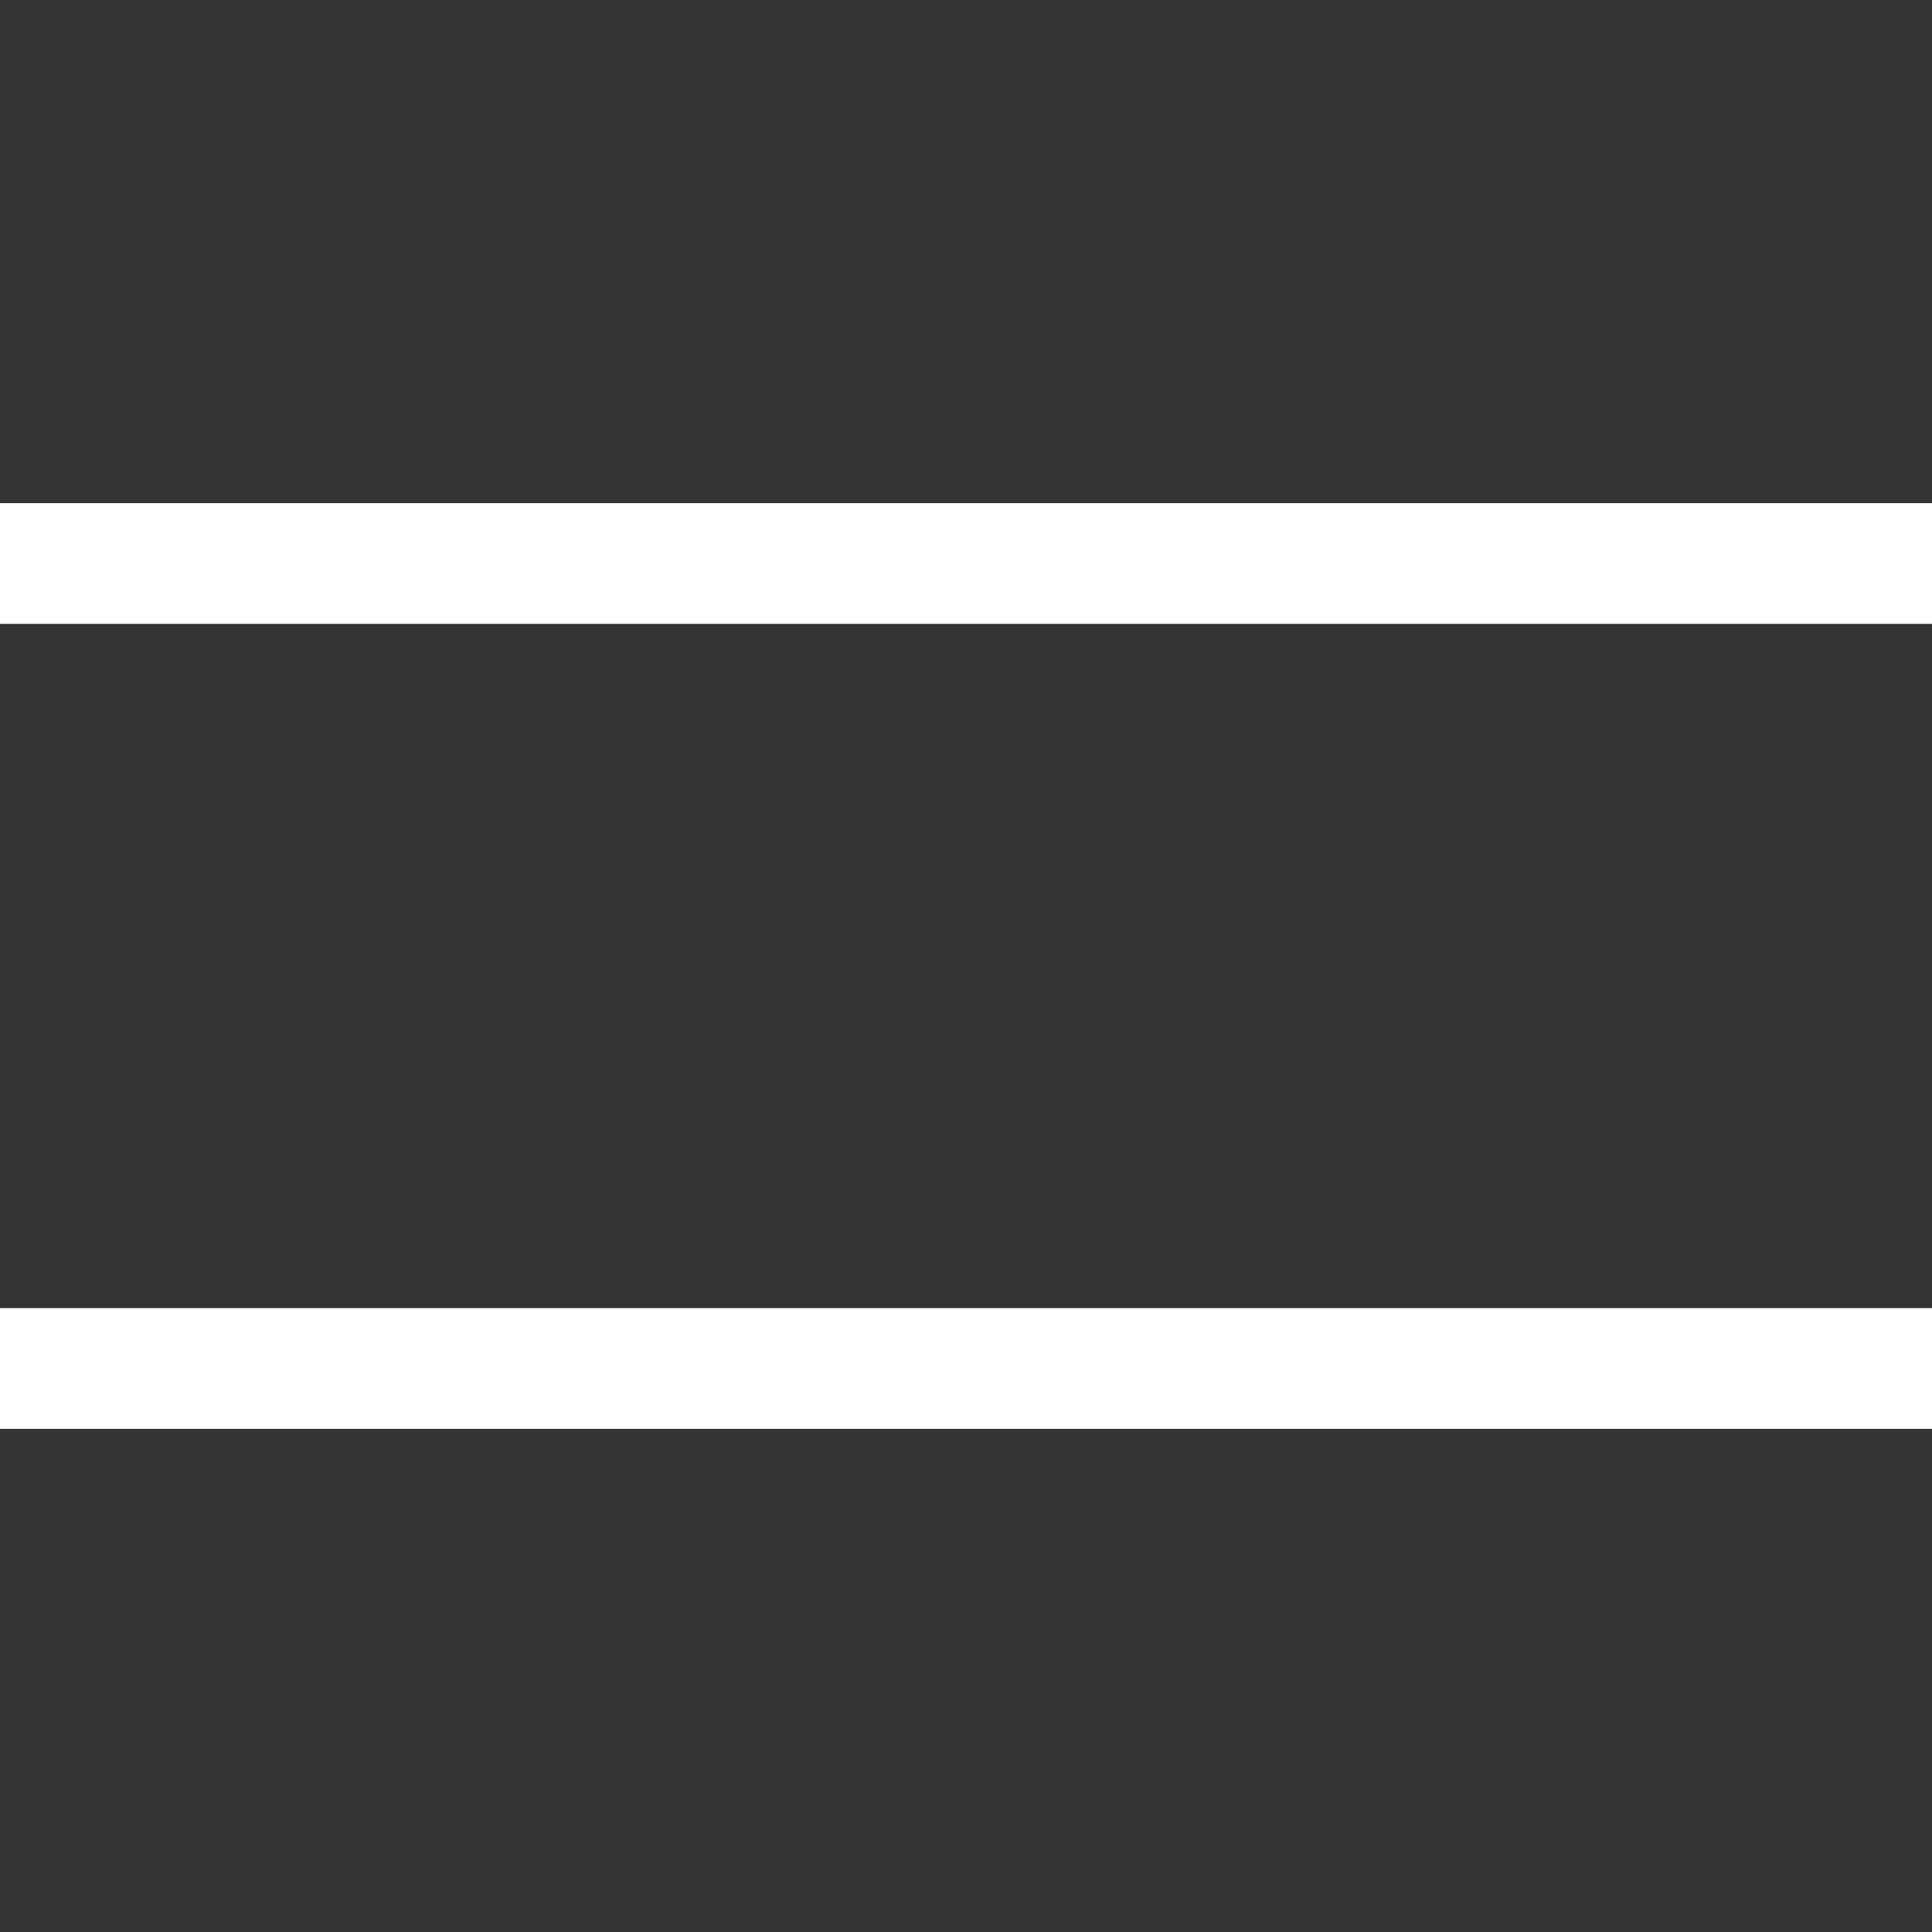 <svg width="24" height="24" viewBox="0 0 24 24" fill="none" xmlns="http://www.w3.org/2000/svg">
<rect x="0" y="0" width="24" height="24" fill="#333333" stroke="none"/>
<path d="M0 17H24" stroke="white" stroke-width="1.5"/>
<path d="M0 7H24" stroke="white" stroke-width="1.5"/>
</svg>

